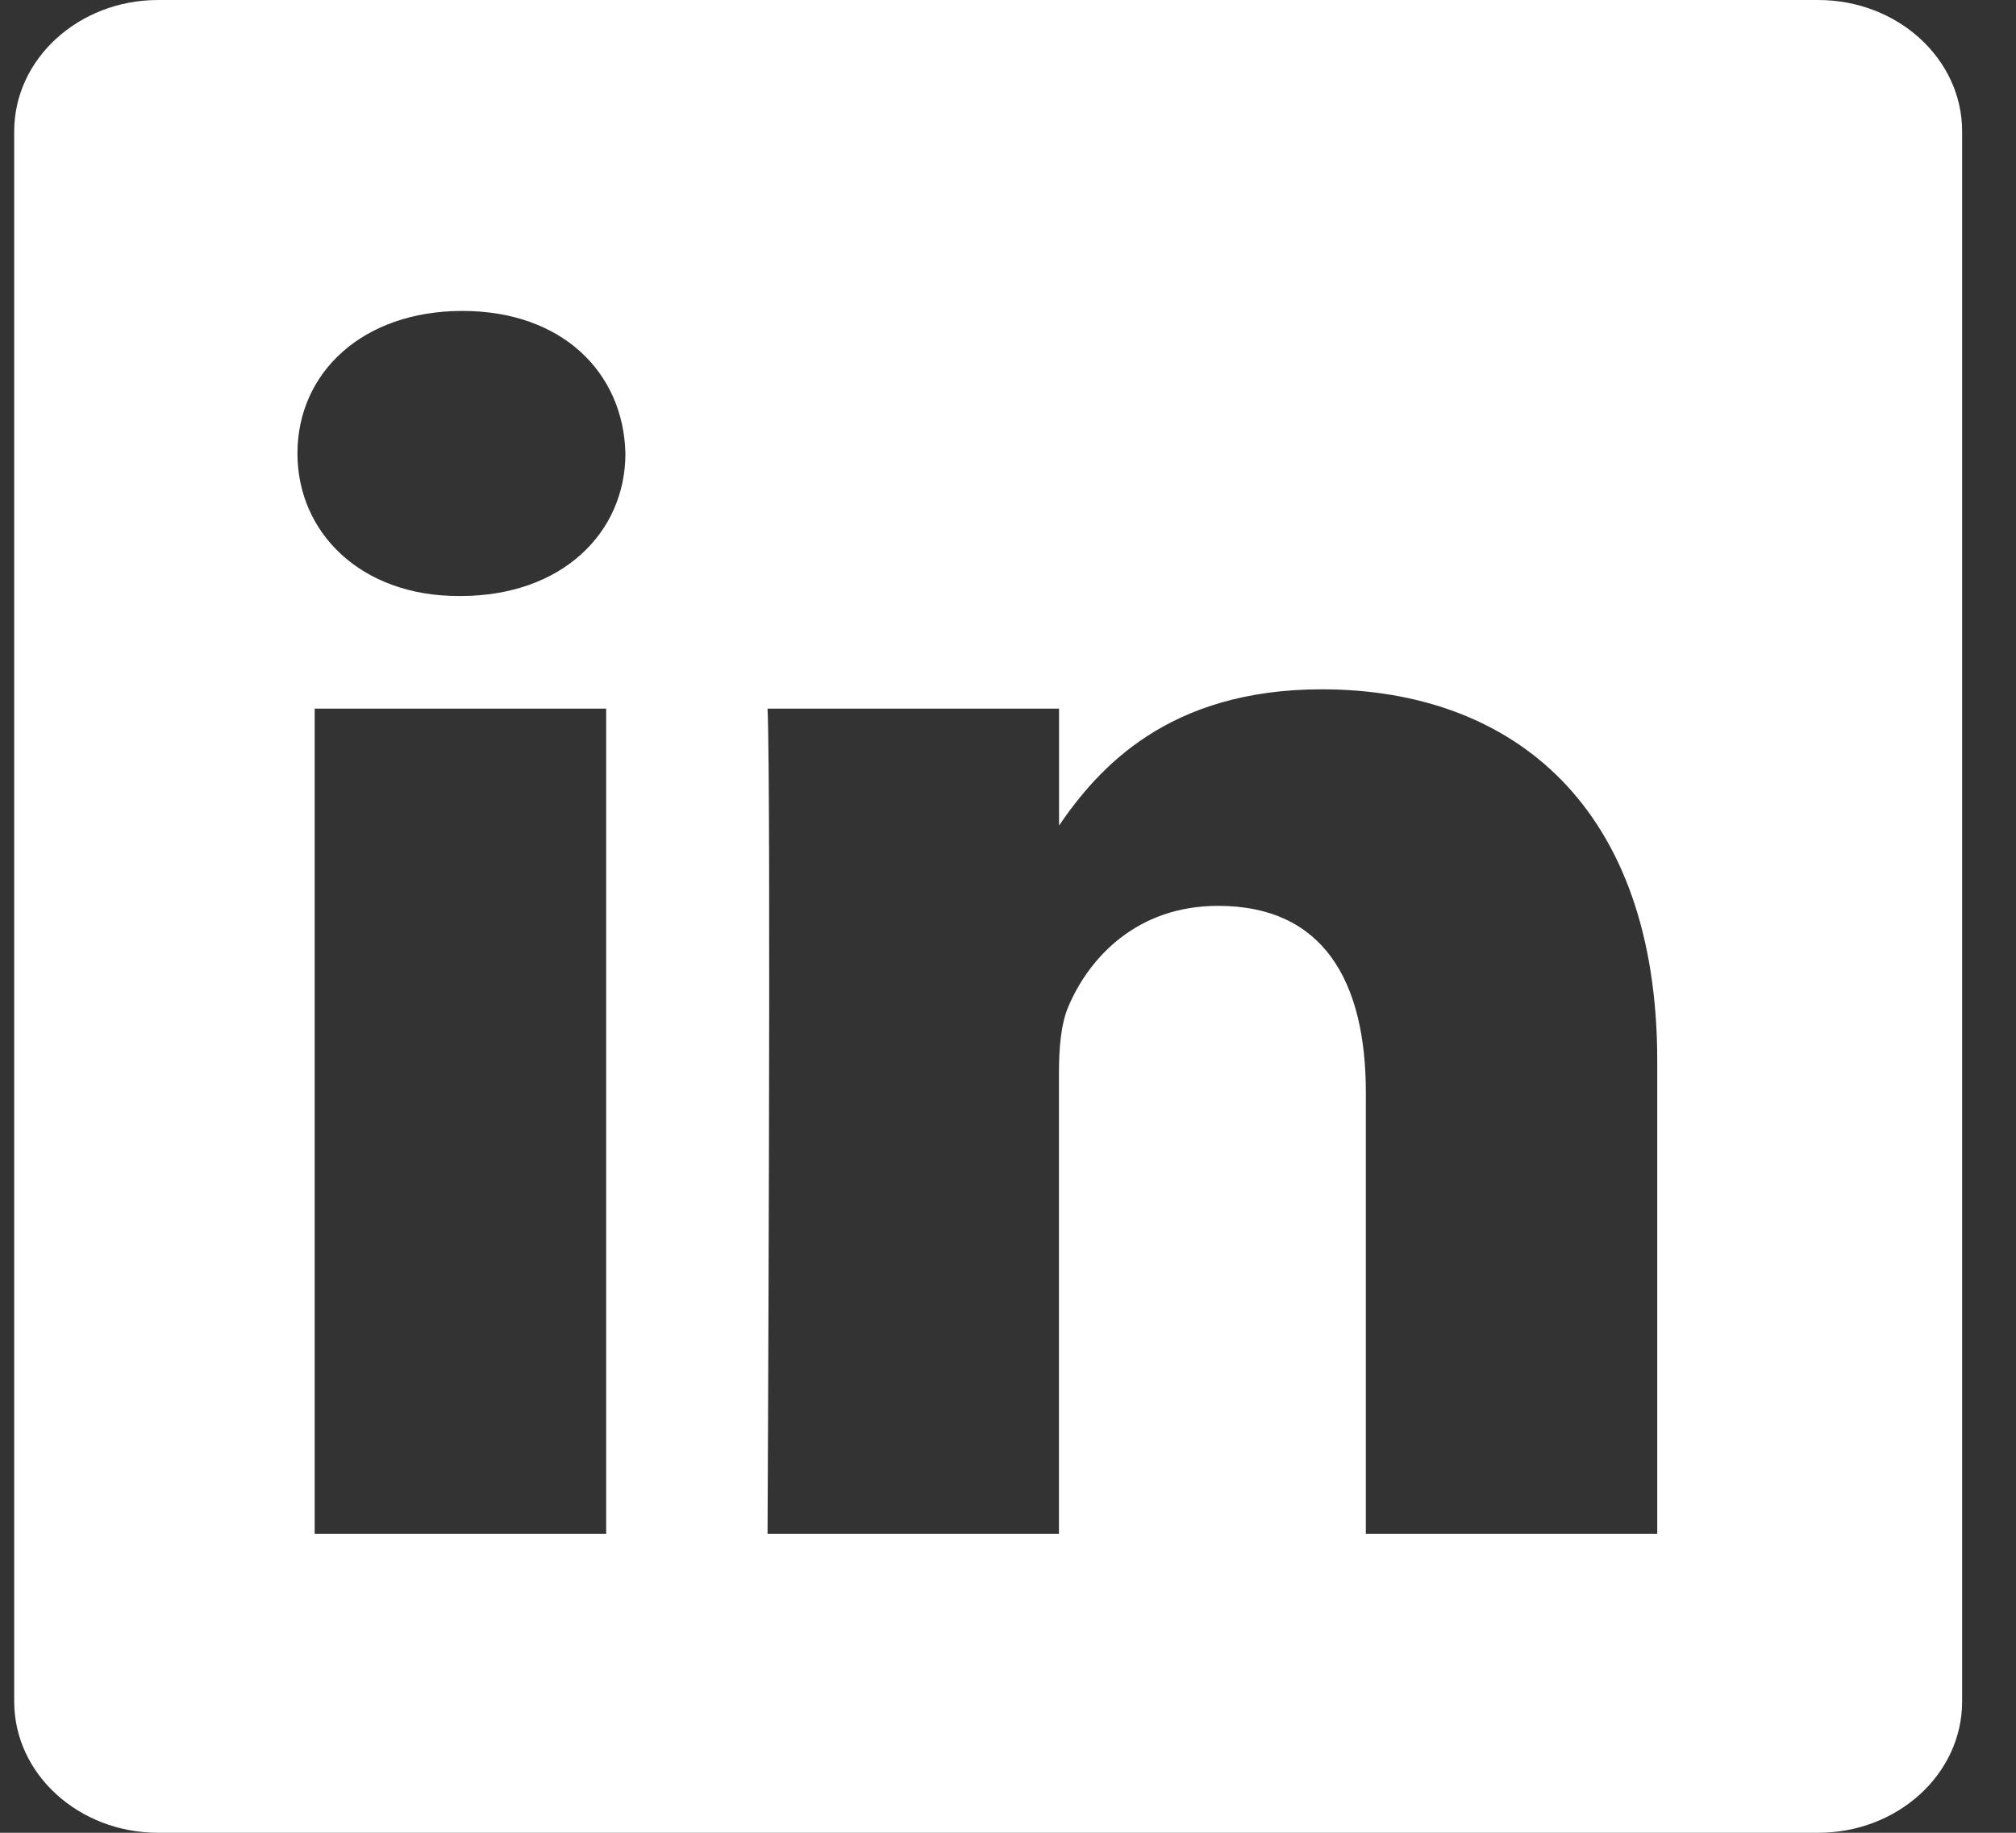 <svg width="22" height="20" viewBox="0 0 22 20" fill="white" xmlns="http://www.w3.org/2000/svg">
<rect x="0" y="0" width="22" height="20" fill="#333333" stroke="none"/>
<path fill-rule="evenodd" clip-rule="evenodd" d="M1.726 0C0.859 0 0.155 0.642 0.155 1.433V18.568C0.155 19.359 0.859 20 1.726 20H19.841C20.709 20 21.412 19.359 21.412 18.568V1.433C21.412 0.642 20.709 0 19.841 0H1.726ZM6.615 7.733V16.737H3.434V7.733H6.615ZM6.825 4.948C6.825 5.812 6.134 6.504 5.025 6.504L5.025 6.504H5.004C3.937 6.504 3.246 5.812 3.246 4.948C3.246 4.065 3.958 3.393 5.046 3.393C6.134 3.393 6.804 4.065 6.825 4.948ZM11.556 16.737H8.376L8.376 16.737C8.376 16.737 8.417 8.578 8.376 7.733H11.557V9.008C11.979 8.394 12.736 7.522 14.423 7.522C16.516 7.522 18.085 8.809 18.085 11.575V16.737H14.905V11.921C14.905 10.71 14.444 9.885 13.293 9.885C12.414 9.885 11.891 10.441 11.661 10.979C11.577 11.171 11.556 11.441 11.556 11.709V16.737Z" fill="white"/>
</svg>
